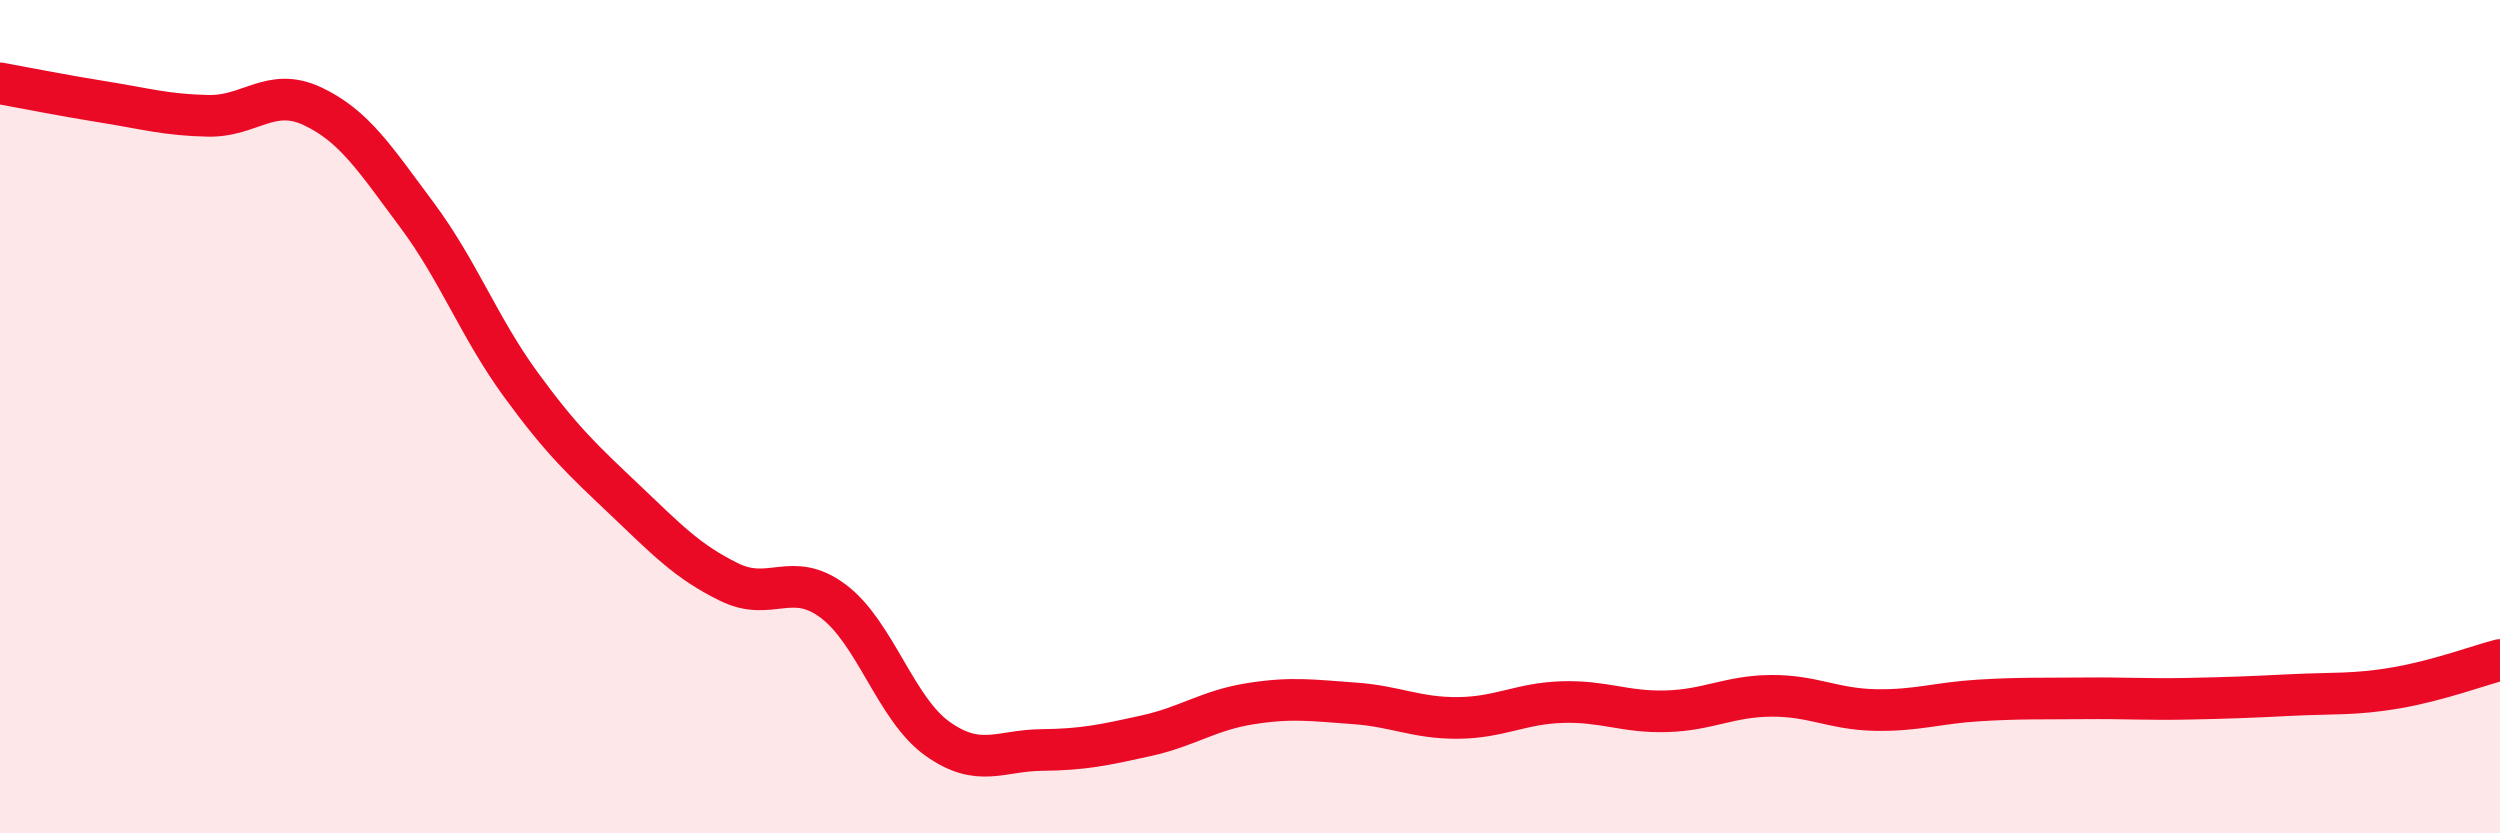 
    <svg width="60" height="20" viewBox="0 0 60 20" xmlns="http://www.w3.org/2000/svg">
      <path
        d="M 0,2 C 0.5,2.09 1.5,2.29 2.5,2.45 C 3.5,2.61 4,2.76 5,2.78 C 6,2.8 6.5,2.08 7.5,2.55 C 8.5,3.02 9,3.81 10,5.15 C 11,6.49 11.5,7.86 12.5,9.23 C 13.5,10.6 14,11.05 15,12 C 16,12.95 16.5,13.48 17.5,13.97 C 18.5,14.46 19,13.68 20,14.43 C 21,15.18 21.5,17.02 22.5,17.73 C 23.5,18.44 24,18.01 25,18 C 26,17.99 26.5,17.88 27.5,17.66 C 28.5,17.44 29,17.05 30,16.89 C 31,16.73 31.5,16.81 32.5,16.88 C 33.5,16.95 34,17.24 35,17.23 C 36,17.22 36.5,16.88 37.5,16.85 C 38.5,16.82 39,17.1 40,17.07 C 41,17.04 41.5,16.71 42.5,16.7 C 43.5,16.69 44,17.02 45,17.04 C 46,17.06 46.5,16.87 47.5,16.81 C 48.5,16.75 49,16.77 50,16.76 C 51,16.75 51.5,16.79 52.5,16.77 C 53.5,16.75 54,16.73 55,16.68 C 56,16.63 56.5,16.68 57.5,16.51 C 58.5,16.34 59.5,15.97 60,15.84L60 20L0 20Z"
        fill="#EB0A25"
        opacity="0.1"
        stroke-linecap="round"
        stroke-linejoin="round"
      />
      <path
        d="M 0,2 C 0.5,2.09 1.5,2.29 2.5,2.45 C 3.5,2.61 4,2.76 5,2.78 C 6,2.8 6.5,2.08 7.5,2.55 C 8.5,3.02 9,3.81 10,5.15 C 11,6.49 11.5,7.86 12.5,9.23 C 13.5,10.6 14,11.05 15,12 C 16,12.95 16.5,13.48 17.5,13.97 C 18.5,14.46 19,13.68 20,14.43 C 21,15.18 21.5,17.02 22.5,17.73 C 23.5,18.44 24,18.01 25,18 C 26,17.99 26.5,17.88 27.5,17.66 C 28.5,17.44 29,17.05 30,16.89 C 31,16.73 31.5,16.81 32.5,16.88 C 33.5,16.95 34,17.24 35,17.23 C 36,17.22 36.5,16.88 37.5,16.85 C 38.5,16.82 39,17.1 40,17.07 C 41,17.04 41.5,16.71 42.5,16.7 C 43.5,16.69 44,17.02 45,17.04 C 46,17.06 46.5,16.87 47.5,16.81 C 48.5,16.75 49,16.77 50,16.76 C 51,16.75 51.5,16.79 52.5,16.77 C 53.5,16.75 54,16.73 55,16.68 C 56,16.63 56.5,16.68 57.5,16.51 C 58.5,16.34 59.5,15.97 60,15.84"
        stroke="#EB0A25"
        stroke-width="1"
        fill="none"
        stroke-linecap="round"
        stroke-linejoin="round"
      />
    </svg>
  